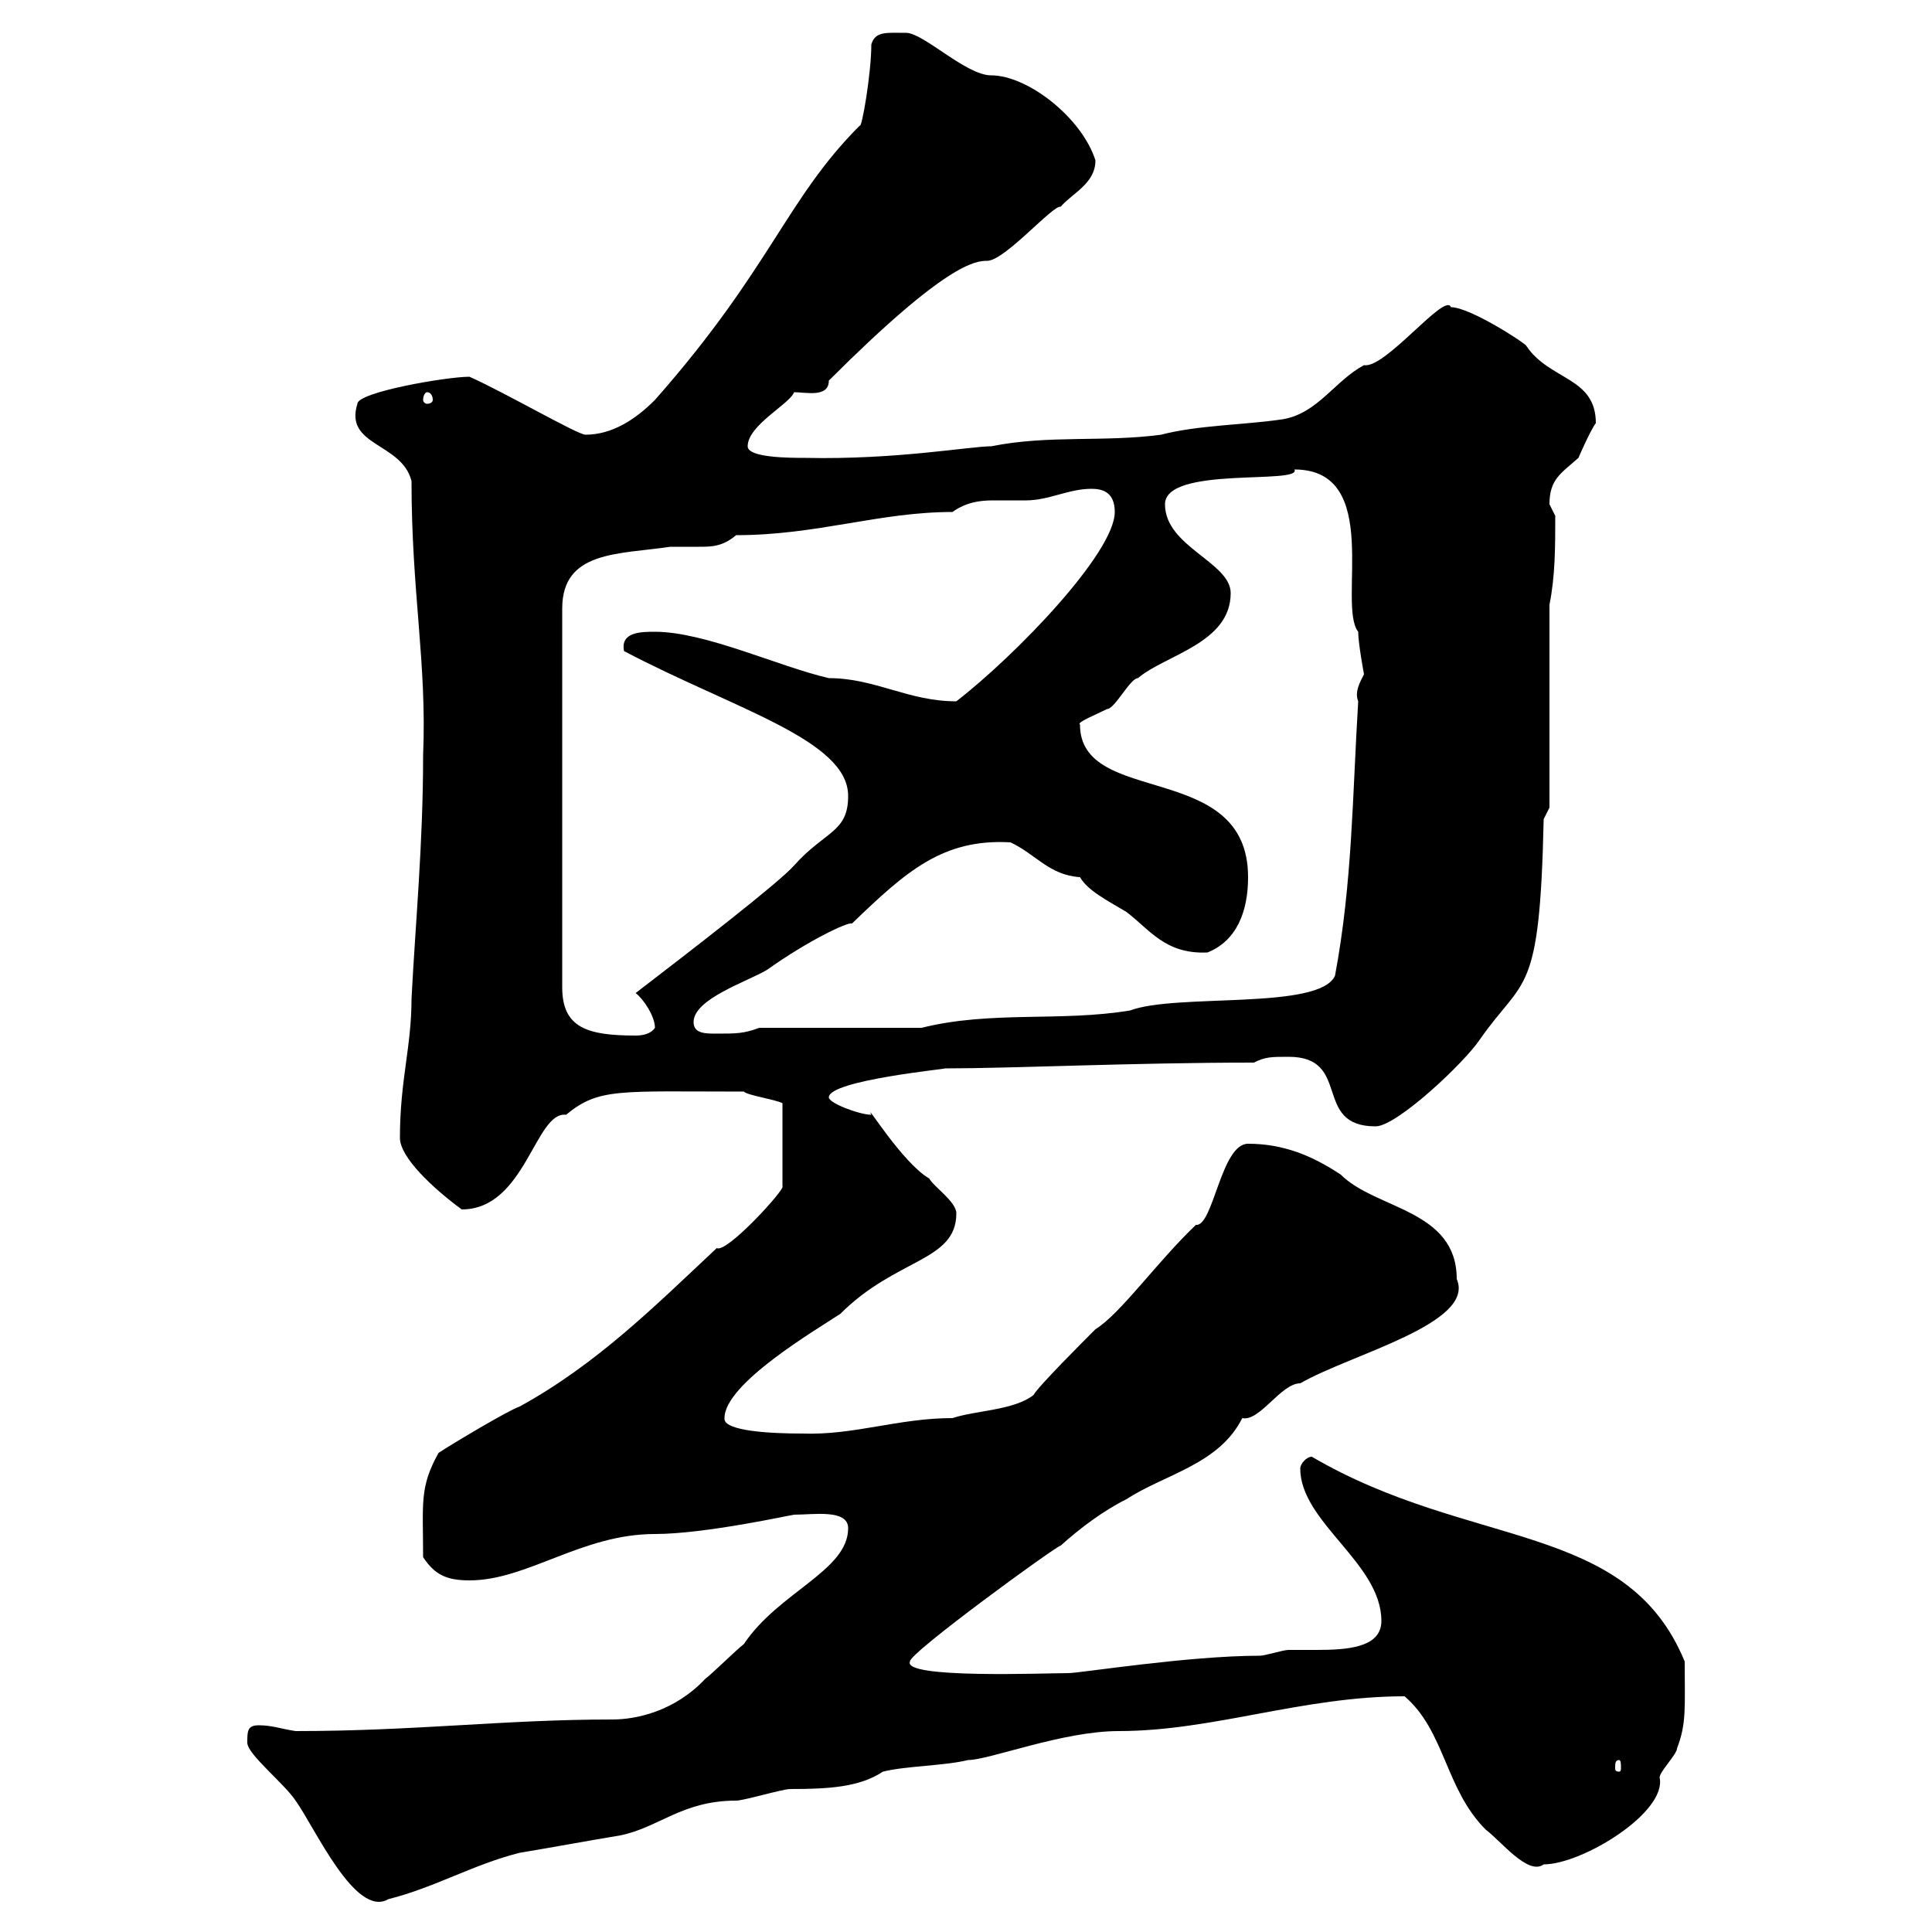 <svg xmlns="http://www.w3.org/2000/svg" xmlns:xlink="http://www.w3.org/1999/xlink" width="300" height="300"><path d="M38.40 270.60C38.40 272.40 44.10 276.90 45.90 279.60C48.90 283.80 55.20 297.90 60.30 294.90C67.50 293.10 73.50 289.50 80.70 287.70C86.10 286.80 90.90 285.90 96.30 285C102.30 283.80 105.90 279.60 114.30 279.60C115.50 279.60 121.50 277.80 122.70 277.80C128.70 277.80 133.50 277.50 137.10 275.10C140.70 274.20 146.70 274.20 150.30 273.30C153.60 273.30 165 268.80 173.70 268.80C188.40 268.80 202.20 263.40 218.10 263.40C224.40 268.80 224.40 277.80 230.70 284.10C233.10 285.90 237.30 291.30 239.70 289.50C245.70 289.50 258.90 281.40 257.70 276C257.70 275.10 260.40 272.40 260.40 271.50C261.90 267.60 261.60 265.20 261.60 258C252.60 236.10 228.30 240.60 203.70 226.20C202.80 226.20 201.90 227.40 201.90 228C201.90 236.40 214.50 242.70 214.50 251.70C214.50 255.90 209.10 256.20 204.30 256.20C202.50 256.20 201 256.20 200.10 256.20C199.20 256.20 196.50 257.10 195.60 257.10C184.50 257.10 167.70 259.80 165.90 259.80C162.30 259.80 140.10 260.70 141.30 258C141 256.80 164.10 240 164.70 240C167.70 237.30 171.30 234.60 174.90 232.80C180.90 228.90 189.30 227.40 192.90 220.20C195.60 220.80 198.90 214.80 201.90 214.80C209.70 210.30 229.20 205.50 226.20 198.60C226.20 187.80 213.60 187.80 208.20 182.40C203.70 179.40 199.20 177.60 193.80 177.60C189.60 177.60 188.40 190.50 185.70 190.20C179.70 195.90 174 204 170.10 206.40C168.30 208.20 161.10 215.40 160.50 216.60C157.50 219 151.50 219 147.90 220.20C139.50 220.20 132.60 222.90 124.50 222.60C120.30 222.60 112.20 222.30 112.50 220.20C112.50 214.80 126.90 206.40 130.50 204C139.20 195.30 148.50 195.90 148.50 188.40C148.50 186.60 144.90 184.20 144.30 183C140.10 180.60 134.10 170.70 135.30 173.10C133.50 173.10 128.70 171.30 128.70 170.40C128.70 167.70 147.90 165.90 146.70 165.90C157.20 165.90 175.80 165 194.70 165C196.50 164.10 197.40 164.10 200.10 164.10C210 164.10 203.70 174.90 213.60 174.90C216.90 174.90 227.40 165 229.80 161.40C236.70 151.50 239.10 155.10 239.70 127.20L240.60 125.40L240.60 93.90C241.50 89.40 241.50 84.90 241.50 80.10C241.50 80.10 240.60 78.30 240.60 78.30C240.60 74.40 242.40 73.50 245.10 71.10C245.10 71.10 246.90 66.90 247.80 65.70C247.80 58.50 240.60 59.10 237 53.70C237 53.40 228.30 47.70 225.30 47.70C224.40 45.30 215.10 57.30 211.80 56.70C207.30 59.10 204.60 64.20 199.20 65.10C193.20 66 186 66 180.30 67.50C171.30 68.70 162.90 67.50 153.90 69.30C150.60 69.30 139.20 71.40 125.10 71.10C122.70 71.10 116.10 71.10 116.10 69.30C116.10 66 122.70 62.70 123.30 60.90C125.10 60.90 128.70 61.80 128.70 59.10C147 40.80 151.50 40.50 153.30 40.50C156 40.50 163.50 31.80 164.70 32.10C166.50 30 170.10 28.50 170.10 24.90C168 18.30 159.60 11.70 153.90 11.70C150 11.70 143.40 5.10 140.70 5.10C137.70 5.10 135.90 4.80 135.30 6.90C135.30 11.40 133.80 20.10 133.50 19.50C122.10 30.90 119.70 41.70 101.70 62.10C98.70 65.10 95.10 67.50 90.90 67.50C89.70 67.50 78.30 60.90 72.90 58.50C69.30 58.50 55.50 60.90 55.50 62.70C53.40 69.30 62.40 68.70 63.90 74.70C63.90 92.10 66.30 102.90 65.70 117.30C65.70 131.10 64.50 143.40 63.90 155.10C63.90 162.60 62.10 167.70 62.10 176.70C62.10 179.70 67.20 184.50 71.70 187.80C81.60 187.80 83.10 172.50 87.90 173.10C93 168.90 96 169.50 115.50 169.50C116.10 170.10 120.30 170.70 121.50 171.30L121.50 184.20C122.10 184.50 112.80 194.70 111.30 193.80C101.70 202.80 92.70 211.80 80.70 218.40C78.90 219 69.90 224.40 68.10 225.60C65.10 231 65.70 233.40 65.70 241.80C67.50 244.50 69.30 245.40 72.90 245.40C81.90 245.40 90.30 238.20 101.70 238.20C109.50 238.20 123 235.20 123.30 235.20C126.30 235.20 131.70 234.30 131.70 237.30C131.70 243.90 120.90 247.20 115.50 255.30C114.30 256.20 110.70 259.80 109.50 260.70C104.70 265.80 98.70 267 95.10 267C78.30 267 64.50 268.80 45.90 268.80C43.80 268.50 42.30 267.90 40.20 267.90C38.40 267.90 38.40 268.80 38.40 270.60ZM251.40 273.30C251.70 273.30 251.70 273.90 251.70 274.50C251.70 274.80 251.70 275.10 251.40 275.10C250.80 275.10 250.80 274.80 250.80 274.50C250.80 273.90 250.80 273.30 251.40 273.30ZM114.30 83.10C126.90 83.10 136.50 79.50 147.90 79.50C150 78 152.10 77.70 154.20 77.70C156 77.70 157.80 77.70 159.30 77.70C162.90 77.70 165.90 75.90 169.50 75.90C171.30 75.90 173.10 76.50 173.10 79.50C173.10 85.80 157.80 101.70 148.50 108.90C141 108.90 135.90 105.30 128.70 105.30C120.90 103.50 109.50 98.10 101.70 98.10C99.60 98.10 96.30 98.10 96.90 101.10C114 110.10 131.70 114.90 131.70 123.60C131.70 129.30 128.10 129 123.30 134.40C120.90 137.10 107.70 147.30 98.70 154.20C99.90 155.10 101.70 157.80 101.70 159.60C101.10 160.50 99.90 160.80 98.70 160.80C91.20 160.80 87.30 159.60 87.30 153.30L87.30 94.50C87.30 85.50 96 86.10 104.10 84.90C105.90 84.90 107.10 84.90 108.60 84.90C110.40 84.90 112.20 84.90 114.30 83.10ZM107.70 158.70C107.70 155.10 116.10 152.40 119.10 150.60C125.40 146.10 131.70 143.10 132.30 143.40C140.70 135.30 146.40 130.20 156.90 130.80C160.80 132.60 162.90 135.90 167.70 136.20C168.90 138.30 171.90 139.80 174.90 141.60C178.50 144.30 180.90 148.20 187.50 147.90C192 146.10 193.80 141.60 193.80 136.20C193.80 117.90 167.70 125.40 167.70 112.50C167.10 112.20 170.10 111 171.90 110.10C173.10 110.10 175.50 105.30 176.70 105.30C180.90 101.70 191.10 99.90 191.10 92.10C191.10 87.30 180.90 84.90 180.90 78.30C180.90 72.30 202.20 75.30 201 72.90C214.80 72.90 207.60 93.90 210.90 98.10C210.90 99.90 211.80 104.70 211.80 104.70C211.20 105.90 210.30 107.40 210.90 108.90C210 123.60 210 137.10 207.30 151.50C204.90 156.90 182.70 154.20 175.50 156.90C164.70 158.70 153.90 156.90 143.10 159.60L117.90 159.60C115.50 160.50 114.30 160.50 111.30 160.50C109.50 160.50 107.70 160.50 107.70 158.70ZM66.30 60.90C66.90 60.90 67.20 61.50 67.20 62.10C67.20 62.40 66.90 62.70 66.30 62.70C66 62.70 65.70 62.40 65.70 62.10C65.70 61.50 66 60.90 66.30 60.90Z"/></svg>